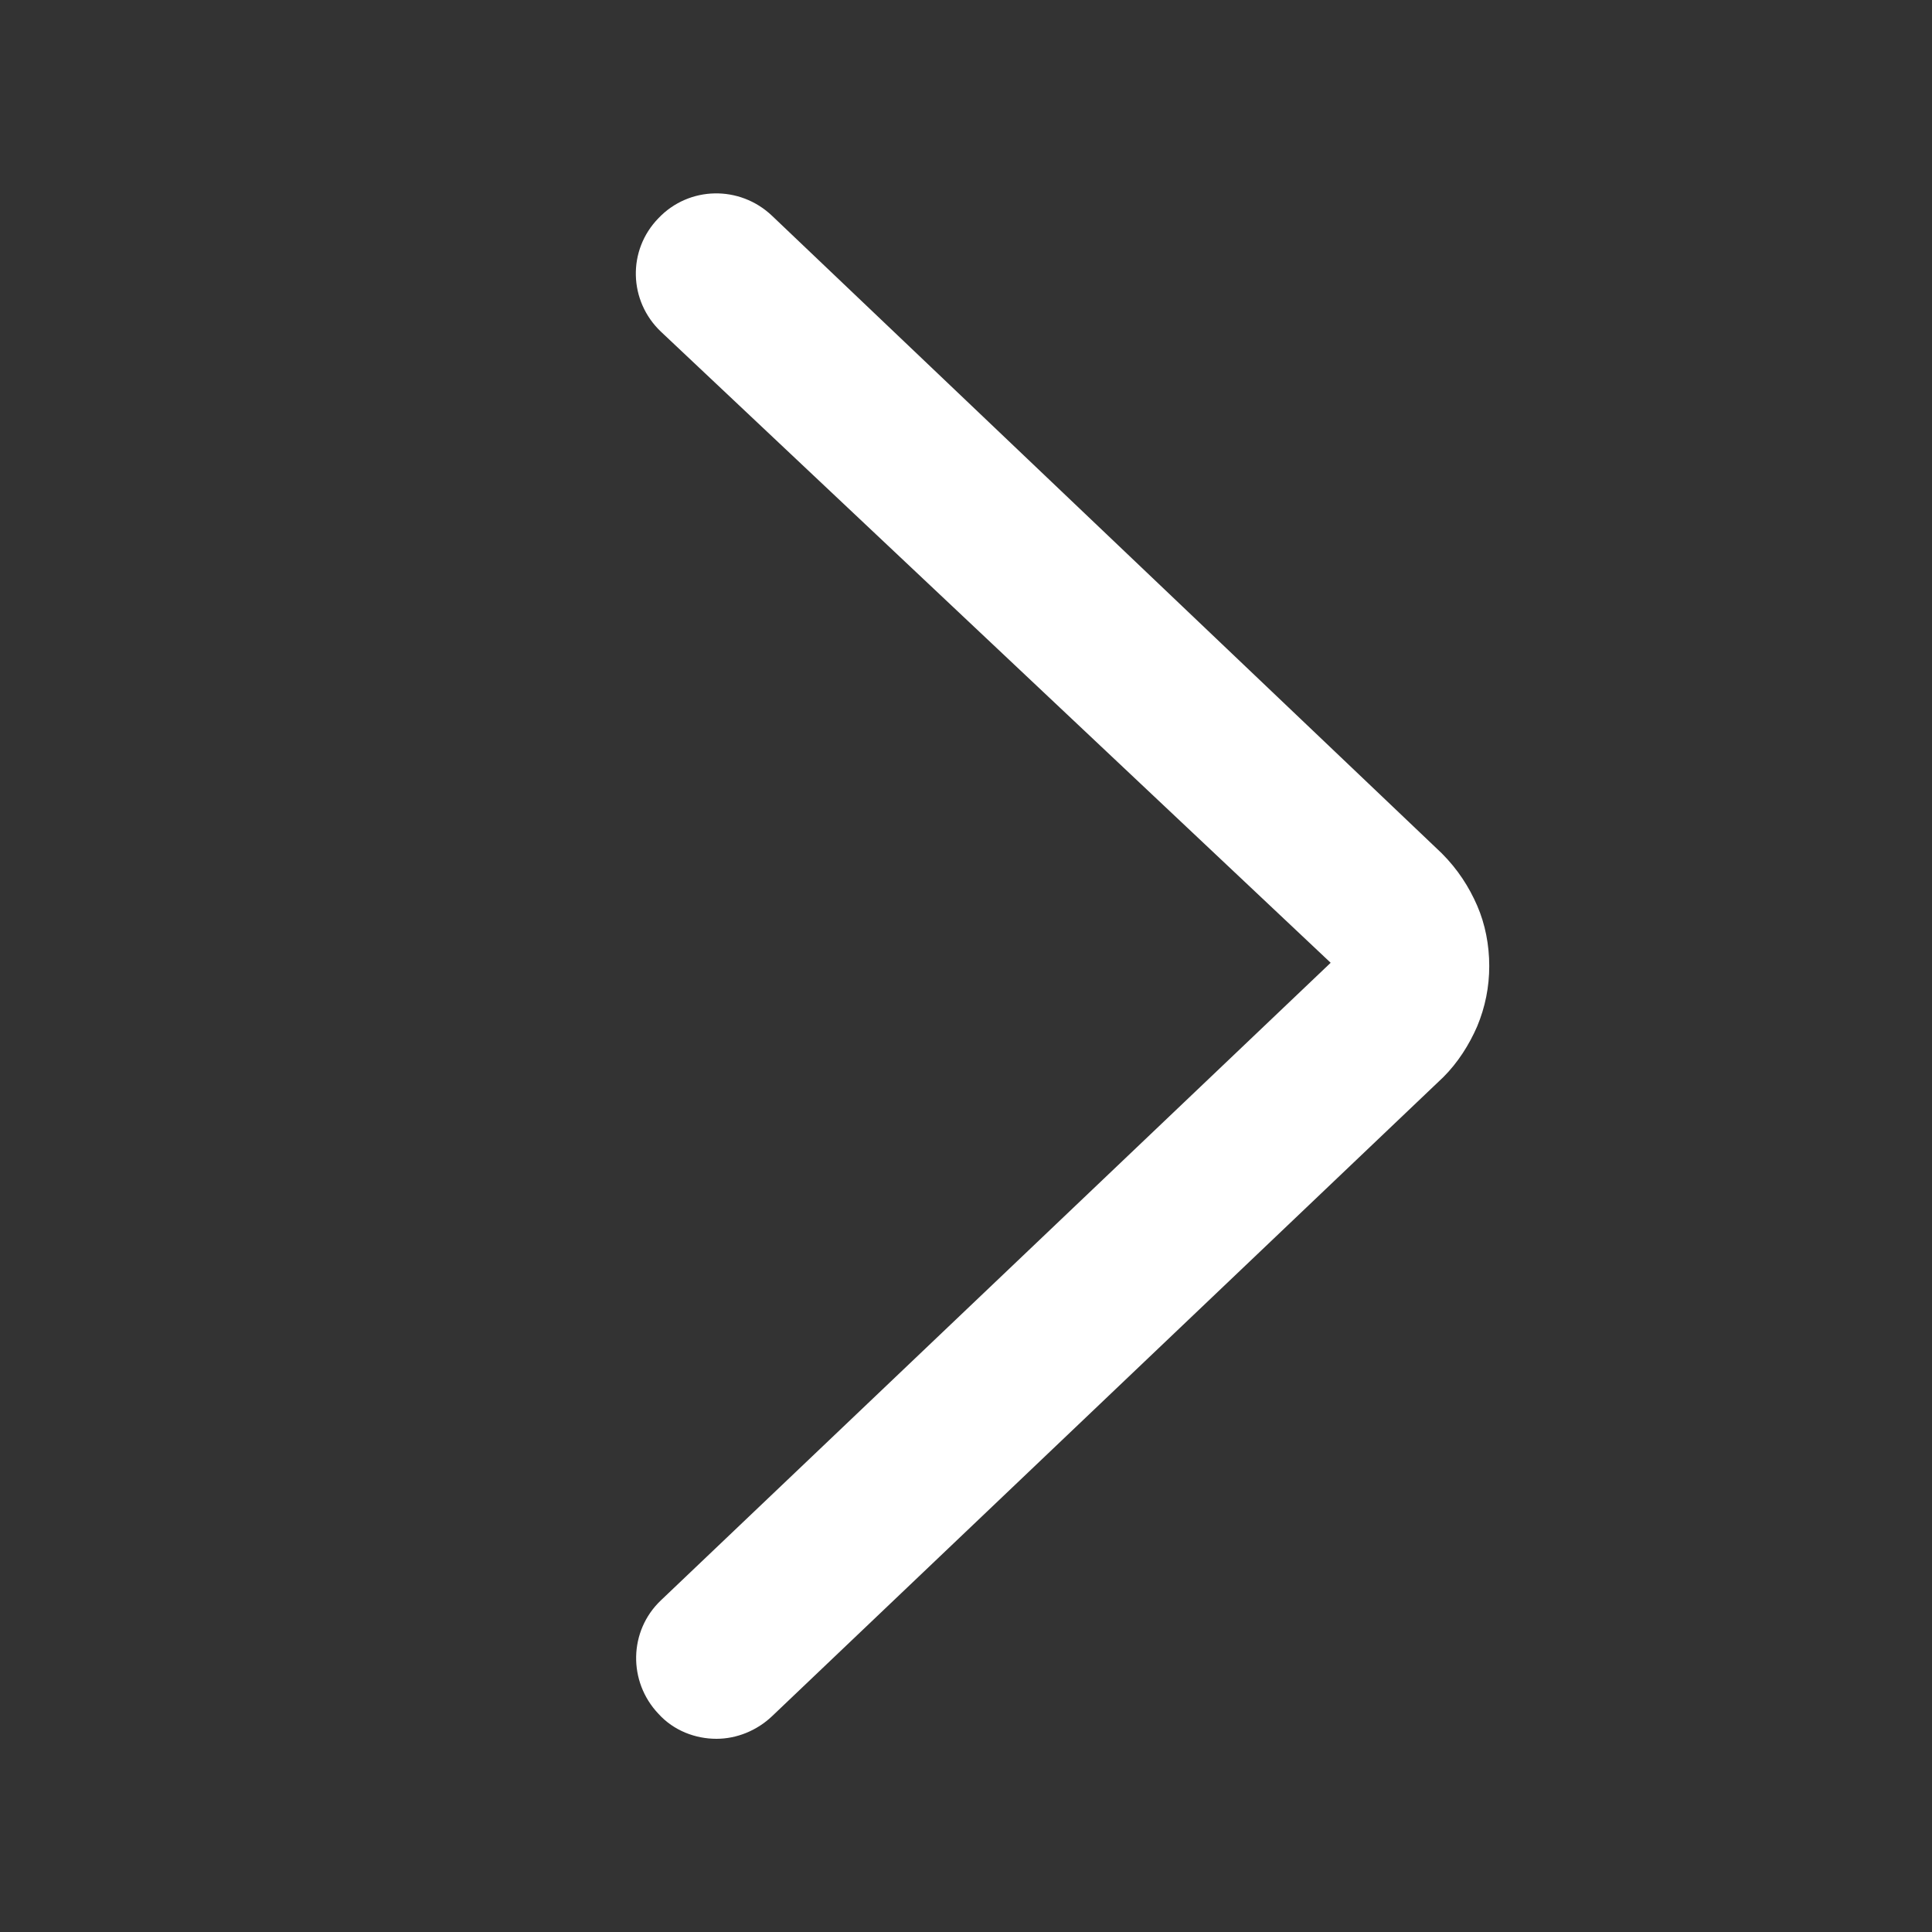 <svg width="24" height="24" viewBox="0 0 24 24" fill="none" xmlns="http://www.w3.org/2000/svg">
<rect x="0" y="0" width="24" height="24" fill="#333333" stroke="none"/>
<g clip-path="url(#clip0_1230_21439)">
<path d="M8.9 21.6C8.64 21.6 8.37 21.5 8.18 21.29C7.8 20.89 7.81 20.26 8.21 19.88L16.53 11.96L8.21 4.12C7.81 3.74 7.79 3.11 8.18 2.71C8.56 2.31 9.19 2.3 9.59 2.68L17.91 10.6C18.11 10.8 18.25 11.02 18.35 11.25C18.45 11.48 18.5 11.74 18.5 12C18.5 12.26 18.45 12.51 18.35 12.75C18.25 12.98 18.11 13.2 17.93 13.38L9.59 21.32C9.4 21.5 9.15 21.6 8.9 21.6Z" fill="#fff"/>
</g>
<defs>
<clipPath id="clip0_1230_21439">
<rect width="24" height="24" fill="white"/>
</clipPath>
</defs>
</svg>
